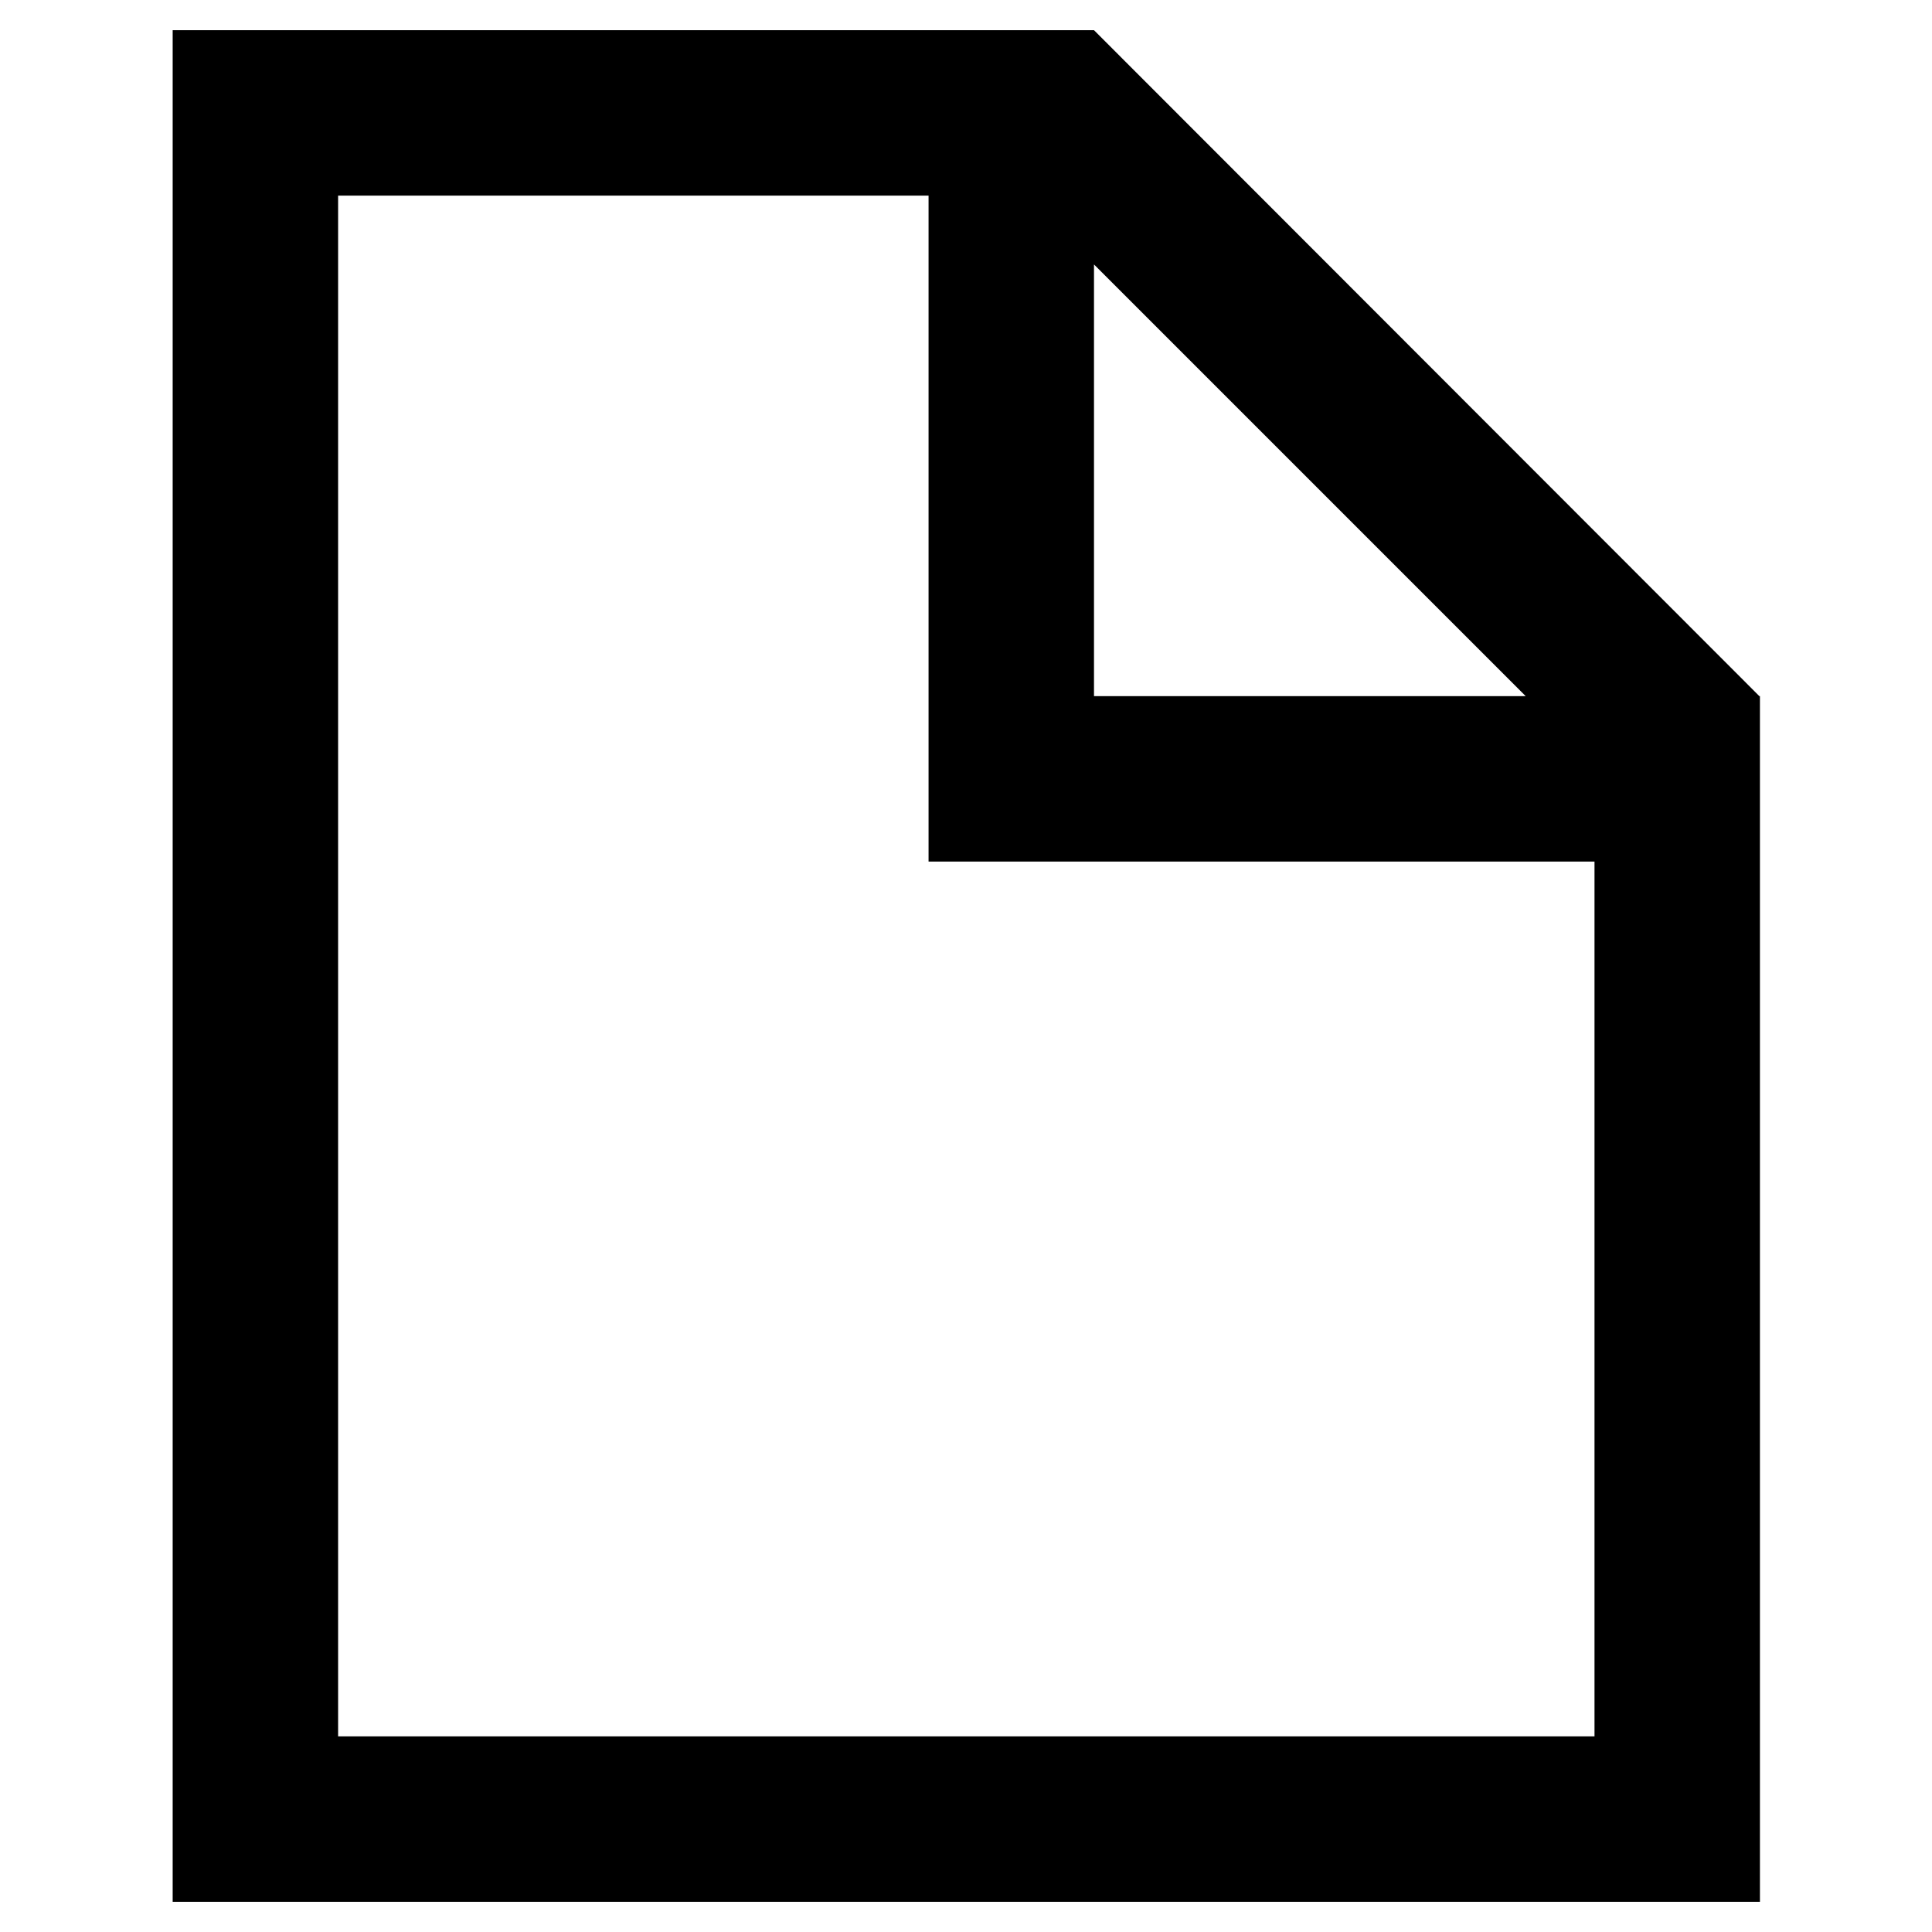 <?xml version="1.0" encoding="UTF-8"?><svg id="Layer_1" xmlns="http://www.w3.org/2000/svg" viewBox="0 0 32 32"><path d="M29.14,11.53L18.12.5h0s-15.26,0-15.26,0v31h26.29V11.53h0ZM18.12,4.38l7.15,7.15h-7.15v-7.15ZM5.6,28.76V3.24h9.78v11.03h11.03v14.49H5.6Z"/></svg>